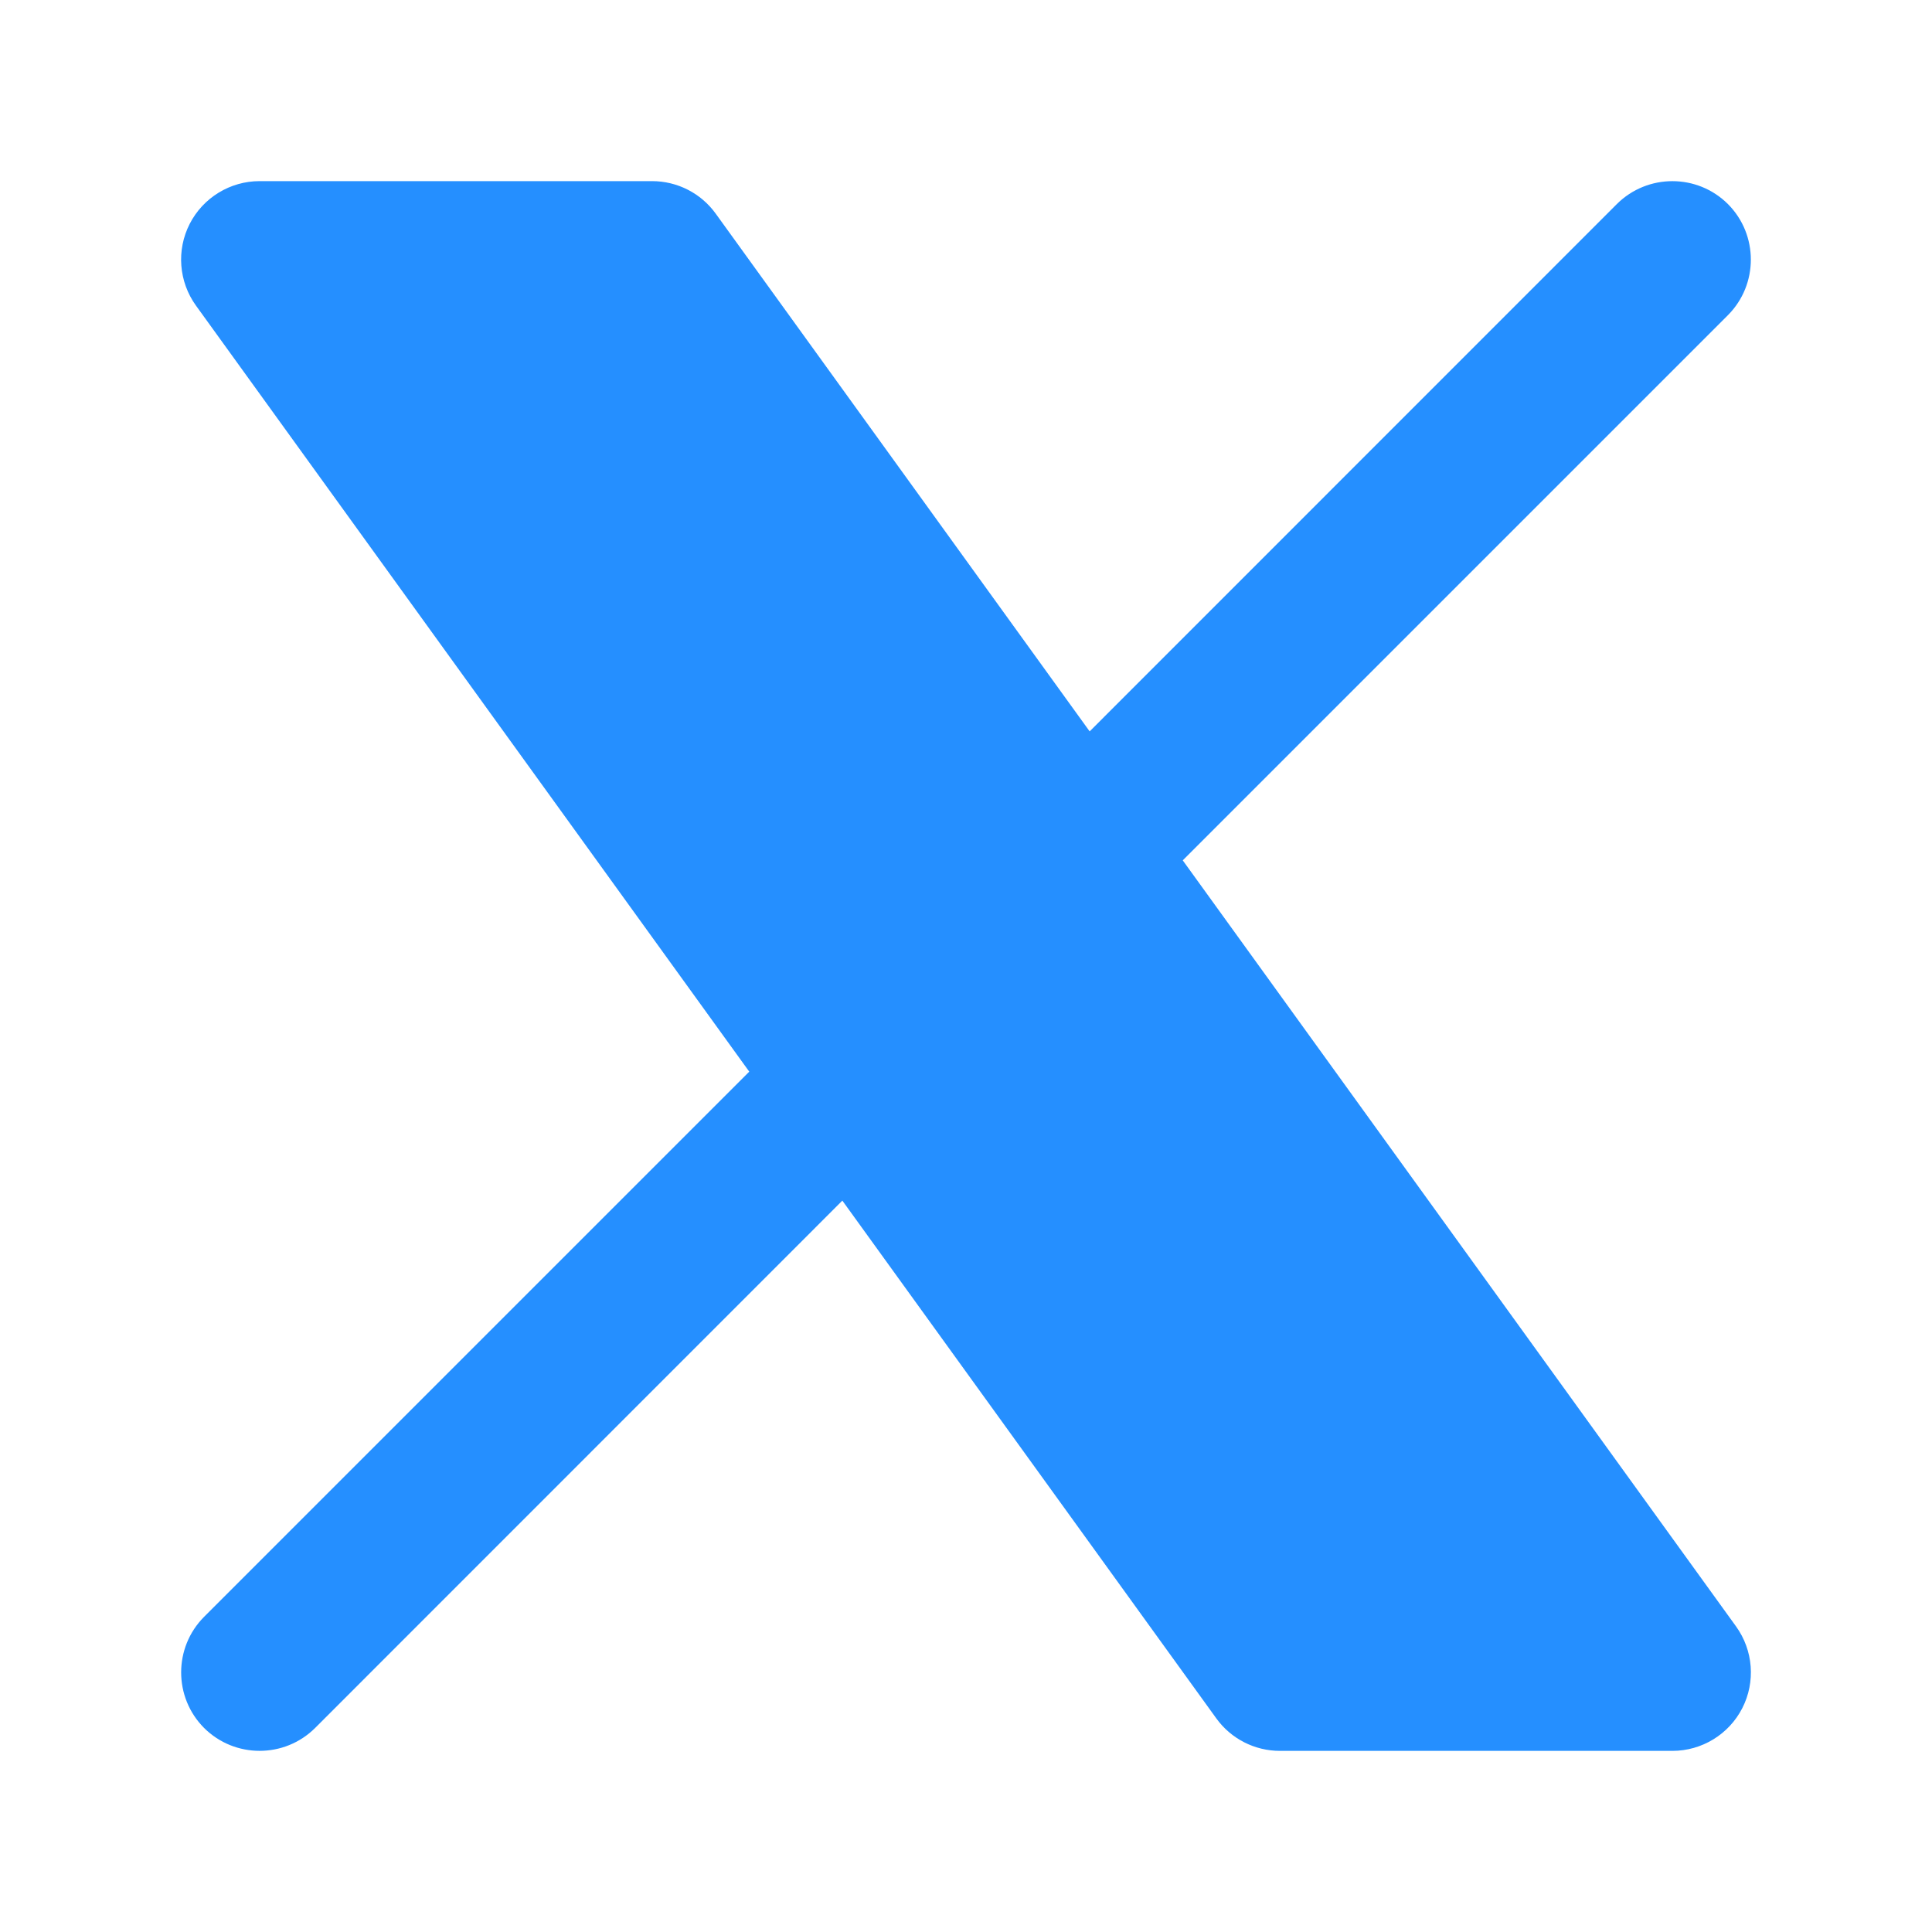 <svg width="16" height="16" viewBox="0 0 16 16" fill="none" xmlns="http://www.w3.org/2000/svg">
<path d="M1.571 1.854C1.682 1.637 1.906 1.5 2.15 1.5H5.4C5.609 1.5 5.805 1.6 5.927 1.769L9.024 6.057L13.39 1.69C13.644 1.437 14.056 1.437 14.31 1.69C14.563 1.944 14.563 2.356 14.31 2.61L9.795 7.125L14.377 13.469C14.52 13.667 14.54 13.929 14.429 14.146C14.318 14.363 14.094 14.5 13.85 14.5H10.6C10.391 14.5 10.195 14.4 10.073 14.231L6.976 9.943L2.61 14.31C2.356 14.563 1.944 14.563 1.69 14.31C1.437 14.056 1.437 13.644 1.69 13.39L6.205 8.875L1.623 2.531C1.48 2.333 1.46 2.071 1.571 1.854Z" fill="#258FFF"/>
</svg>
